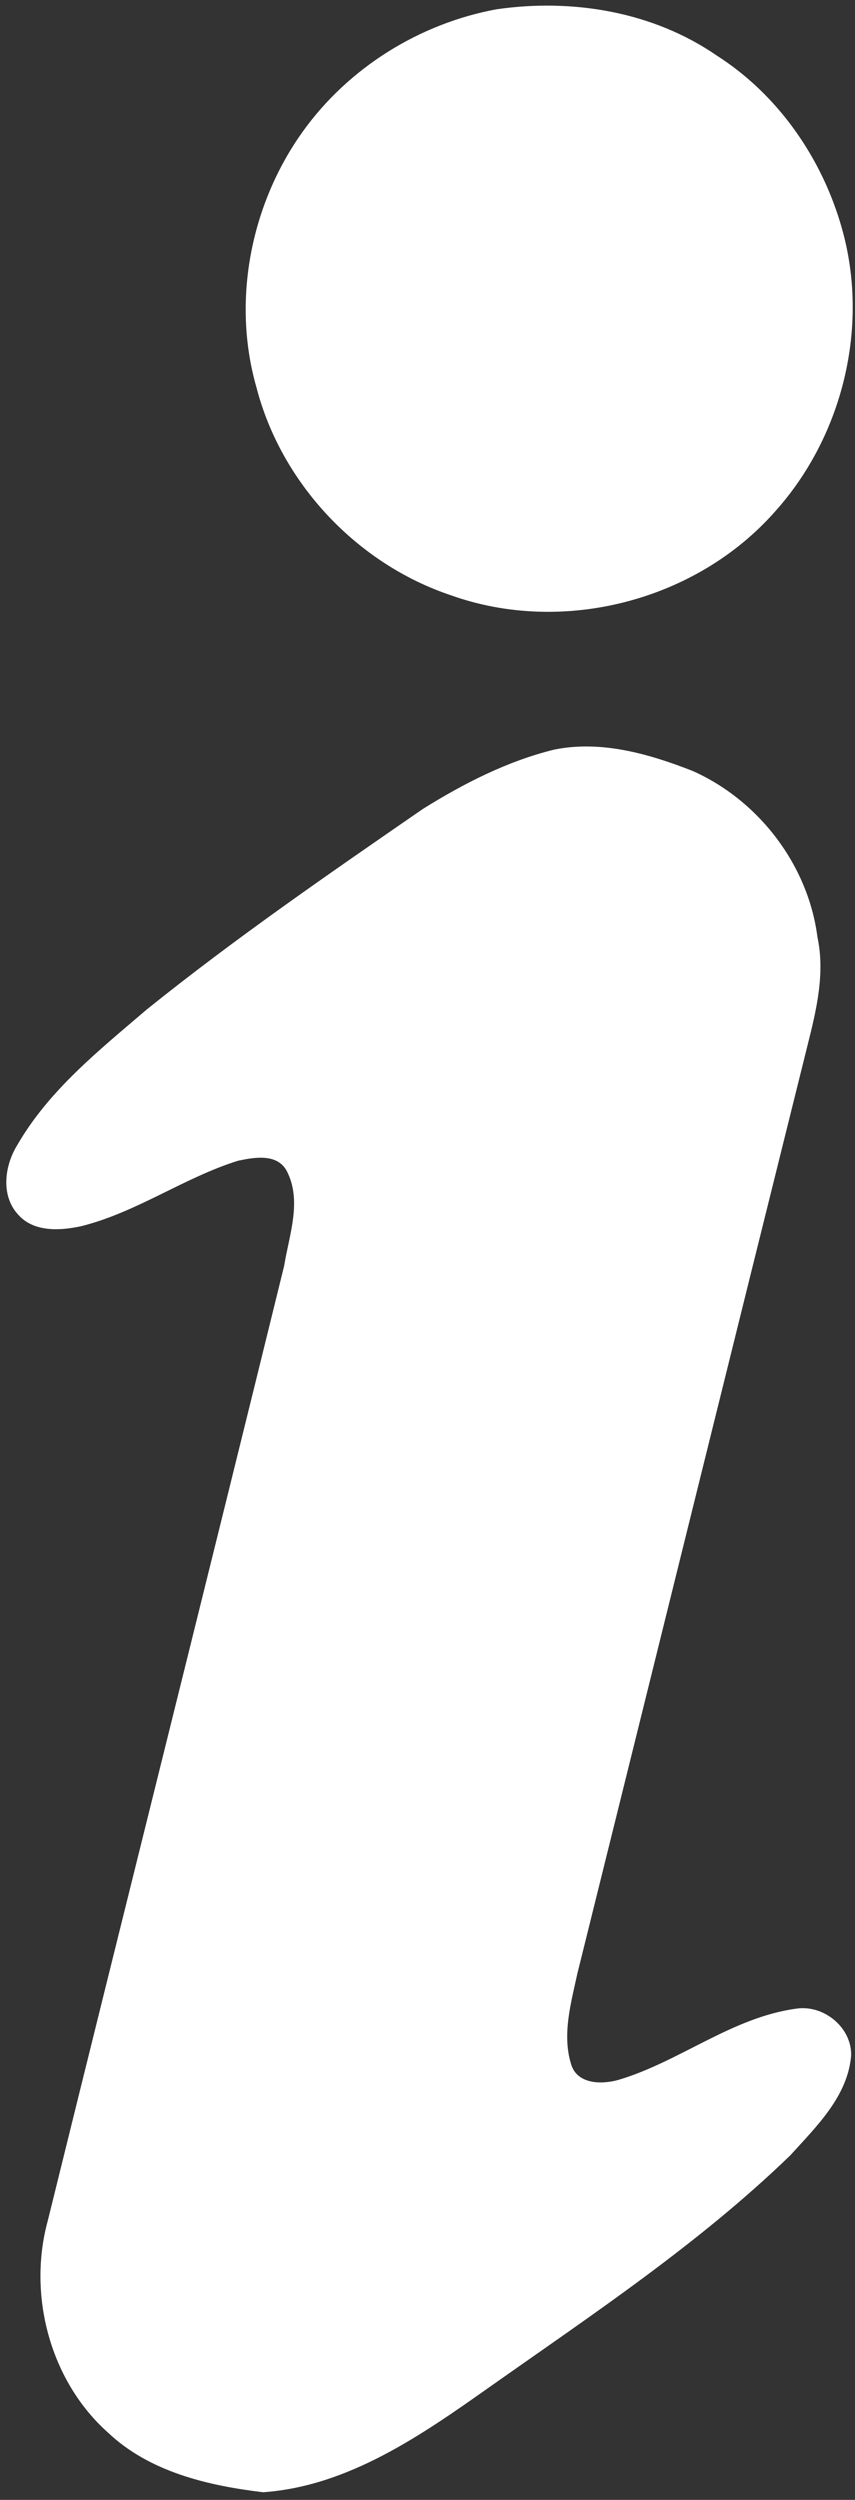 <svg xmlns="http://www.w3.org/2000/svg" width="104pt" height="304pt" viewBox="0 0 104 304"><rect x="0" y="0" width="104" height="304" fill="#333333" stroke="none"/><g id="#ffffffff"><path fill="#ffffff" opacity="1.00" d=" M 60.40 1.13 C 69.62 -0.21 79.44 1.41 87.19 6.76 C 94.68 11.54 100.04 19.31 102.42 27.82 C 105.77 39.70 102.51 53.05 94.27 62.21 C 84.69 73.08 68.46 77.26 54.82 72.38 C 43.41 68.55 34.20 58.75 31.19 47.09 C 28.19 36.61 30.49 24.87 36.80 16.04 C 42.36 8.26 51.00 2.86 60.40 1.13 Z"></path><path fill="#ffffff" opacity="1.00" d=" M 67.44 91.15 C 73.15 90.00 78.98 91.68 84.27 93.76 C 92.30 97.34 98.31 105.20 99.43 113.95 C 100.37 118.33 99.32 122.77 98.25 127.02 C 88.88 164.67 79.58 202.33 70.23 239.99 C 69.46 243.55 68.36 247.37 69.45 250.96 C 70.13 253.43 73.08 253.51 75.14 252.95 C 82.67 250.74 89.03 245.29 96.95 244.25 C 100.24 243.81 103.61 246.56 103.53 249.96 C 103.12 254.94 99.29 258.60 96.13 262.10 C 85.02 272.85 72.09 281.43 59.50 290.31 C 51.26 296.13 42.39 302.33 32.01 303.07 C 25.31 302.27 18.20 300.61 13.14 295.82 C 6.09 289.54 3.34 279.09 5.81 270.06 C 15.36 231.35 25.05 192.67 34.56 153.95 C 35.17 150.17 36.79 145.97 34.84 142.32 C 33.64 140.24 30.91 140.74 28.96 141.15 C 22.37 143.21 16.62 147.43 9.88 149.11 C 7.35 149.66 4.16 149.86 2.26 147.76 C 0.06 145.45 0.54 141.77 2.10 139.25 C 5.95 132.57 12.08 127.70 17.85 122.76 C 28.64 114.08 40.05 106.23 51.44 98.37 C 56.41 95.27 61.72 92.55 67.44 91.15 Z"></path></g></svg>